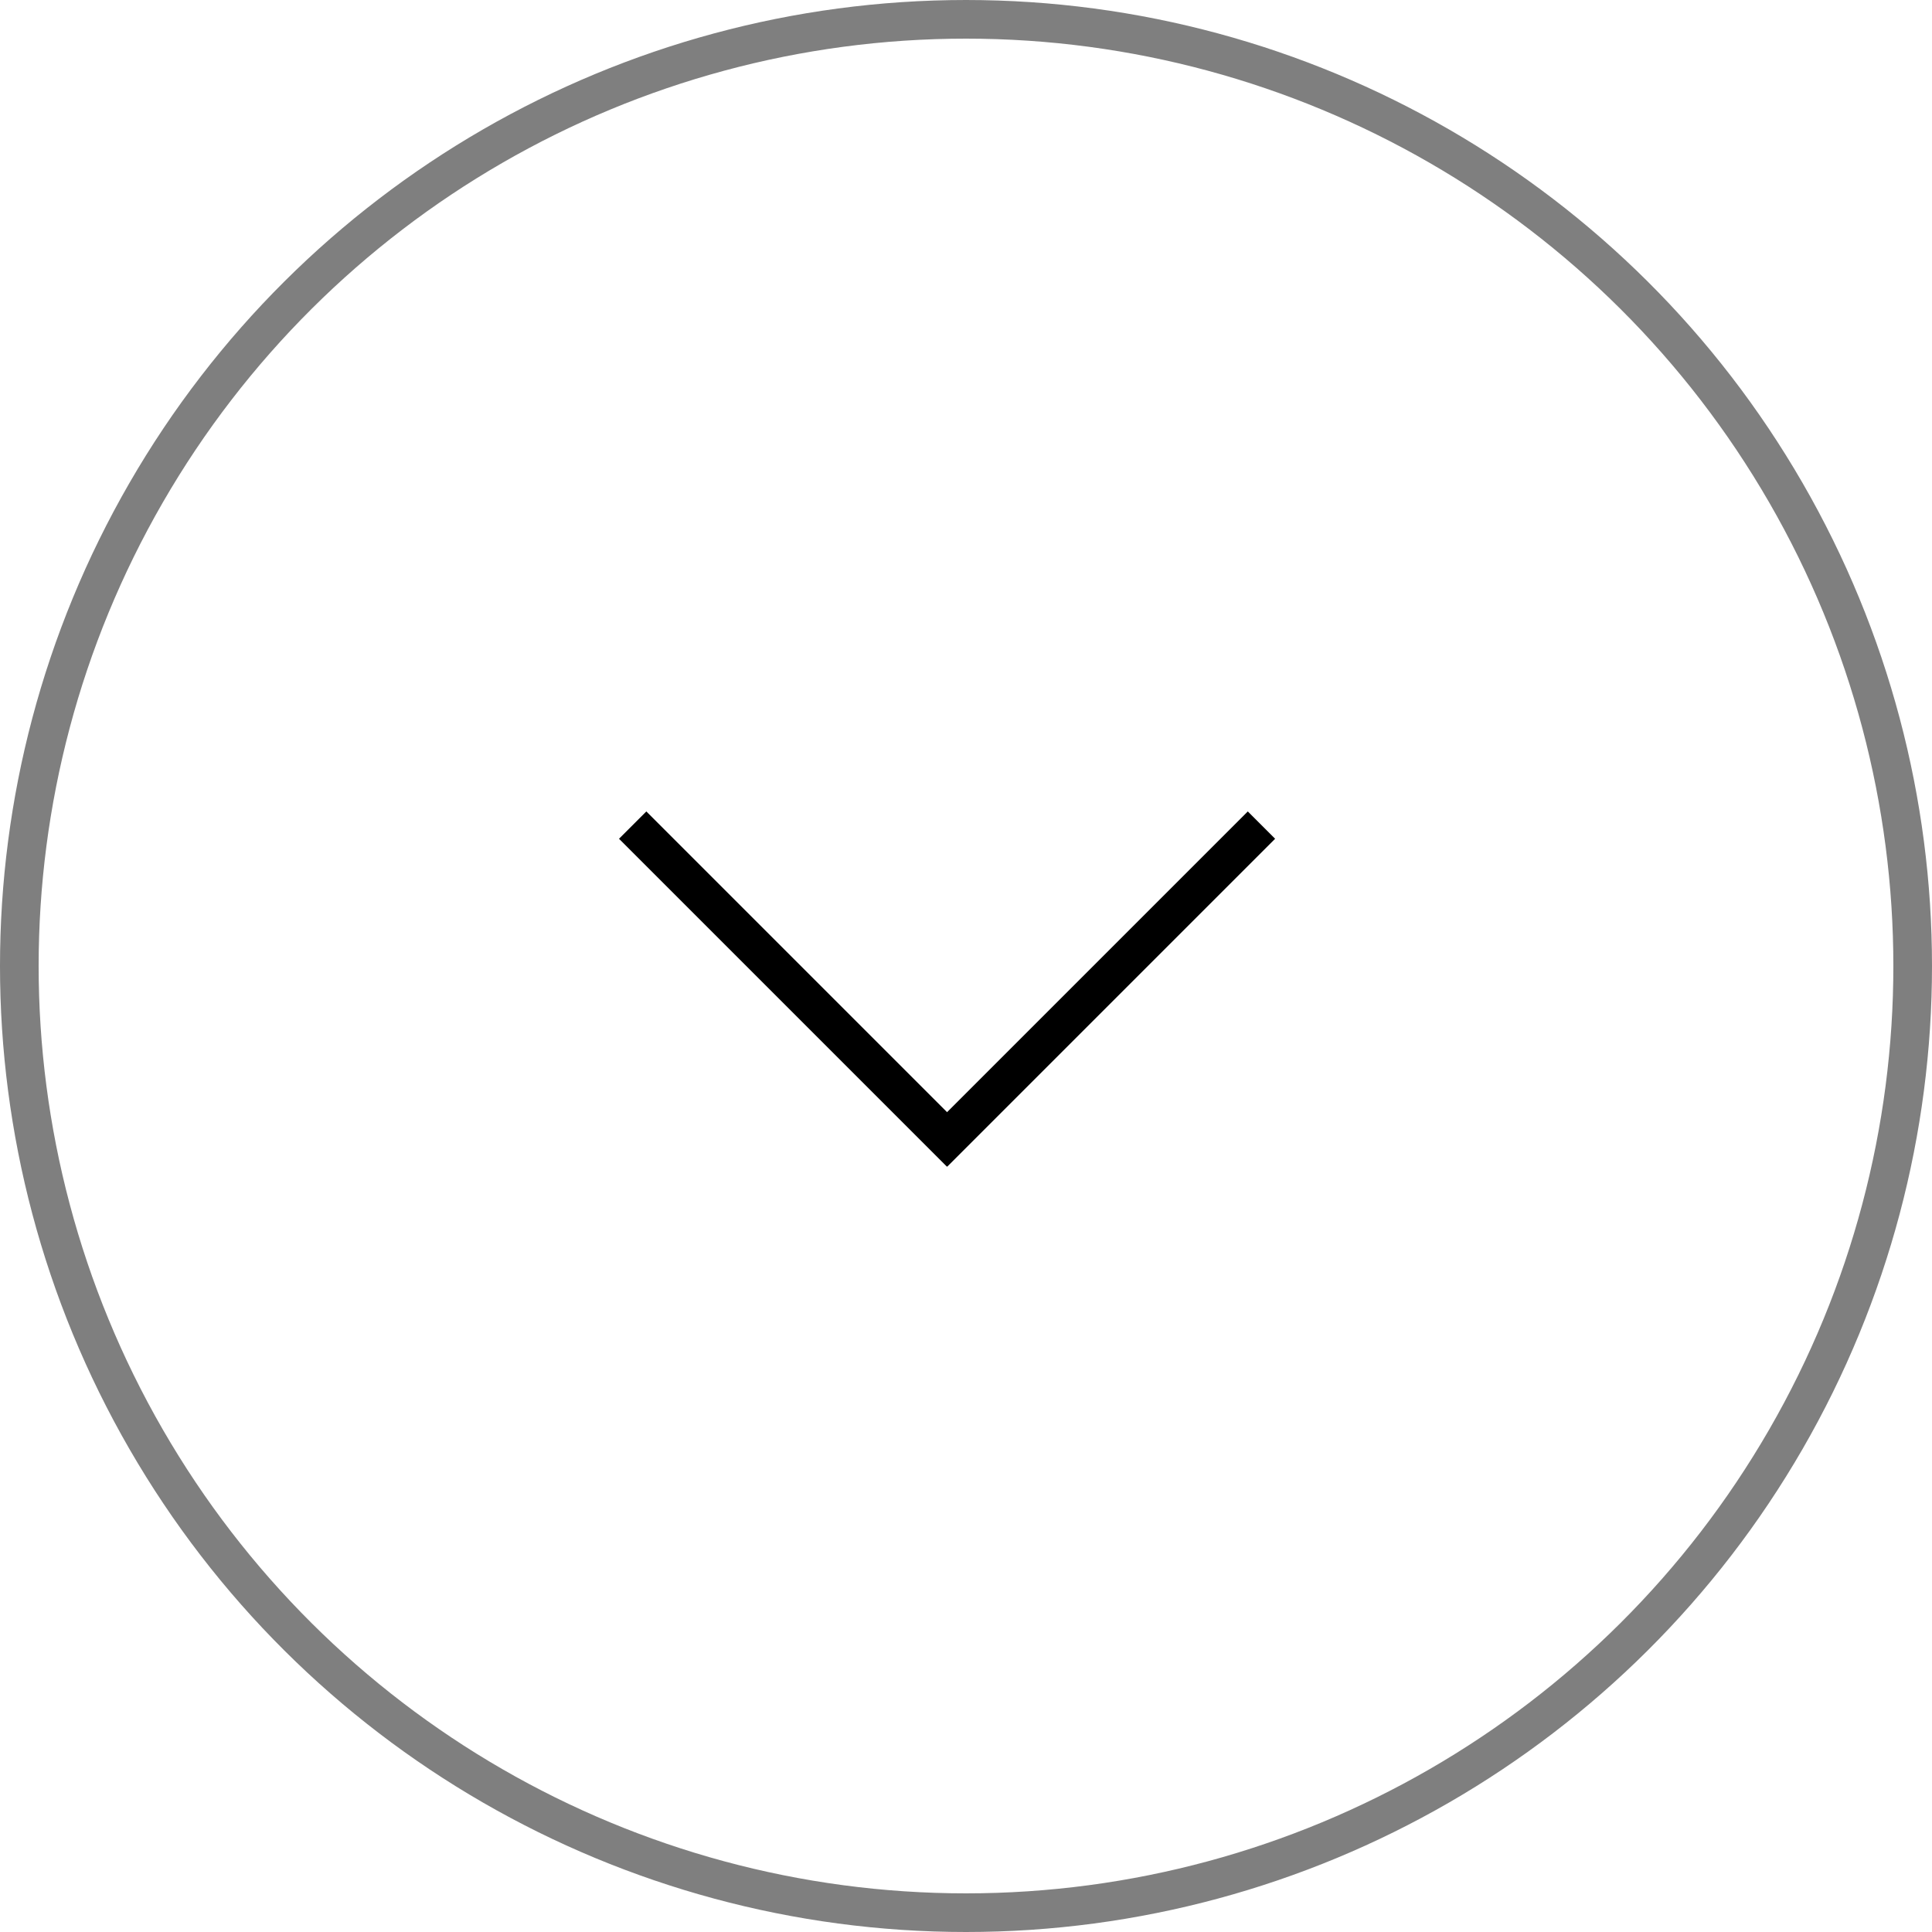 <svg xmlns="http://www.w3.org/2000/svg" width="50" height="50" viewBox="0 0 50 50" fill="none"><circle cx="25" cy="25" r="24.5" transform="rotate(90 25 25)" stroke="black" stroke-opacity="0.5"></circle><path fill-rule="evenodd" clip-rule="evenodd" d="M24.515 30.192L33 21.707L32.293 21L24.51 28.783L16.727 21L16.02 21.707L24.505 30.192L24.51 30.188L24.515 30.192Z" fill="black"></path></svg>